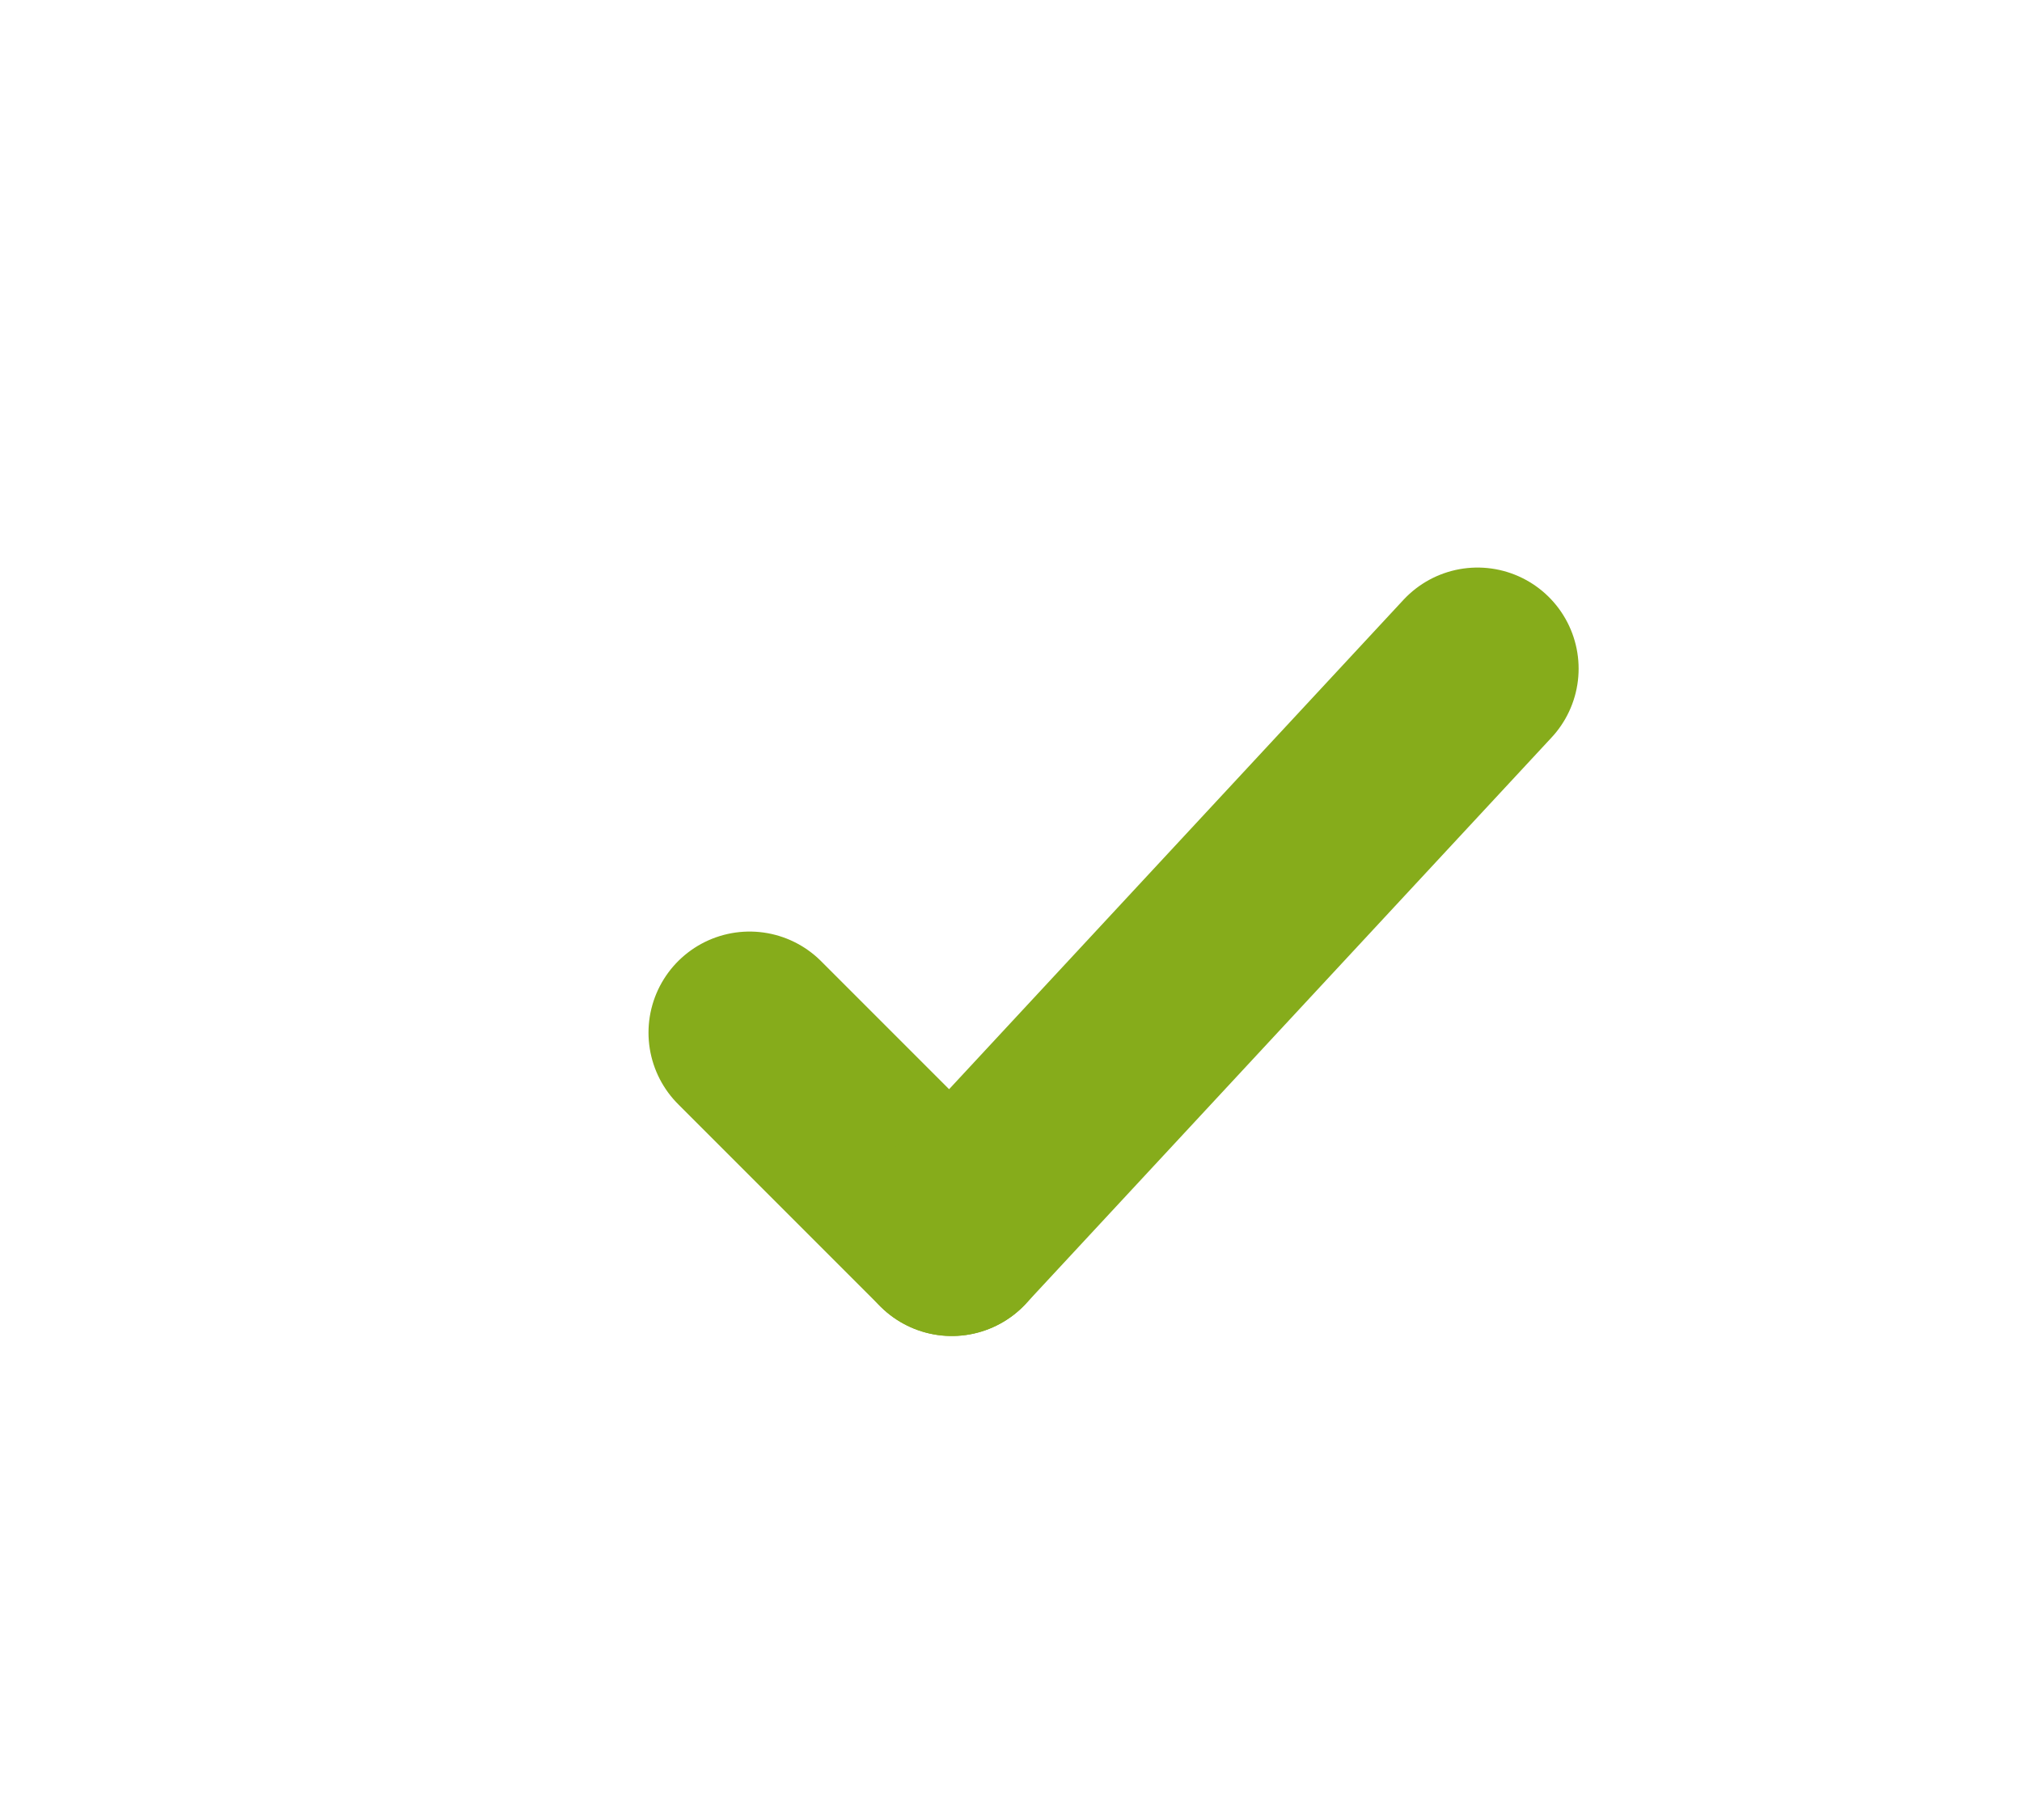 <svg xmlns="http://www.w3.org/2000/svg" xmlns:xlink="http://www.w3.org/1999/xlink" width="50" height="45" viewBox="0 0 50 45">
  <defs>
    <clipPath id="clip-path">
      <rect width="25.069" height="21.069" fill="none"/>
    </clipPath>
    <clipPath id="clip-green_tick">
      <rect width="50" height="45"/>
    </clipPath>
  </defs>
  <g id="green_tick" data-name="green tick" clip-path="url(#clip-green_tick)">
    <g id="Component_3_316" data-name="Component 3 – 316" transform="translate(15 13)" clip-path="url(#clip-path)">
      <line id="Line_4" data-name="Line 4" x2="5" y2="5" transform="translate(3.536 12.533)" fill="none" stroke="#86ac1b" stroke-linecap="round" stroke-width="5"/>
      <line id="Line_5" data-name="Line 5" x1="13" y2="14" transform="translate(8.536 3.533)" fill="none" stroke="#86ac1b" stroke-linecap="round" stroke-width="5"/>
    </g>
  </g>
</svg>
